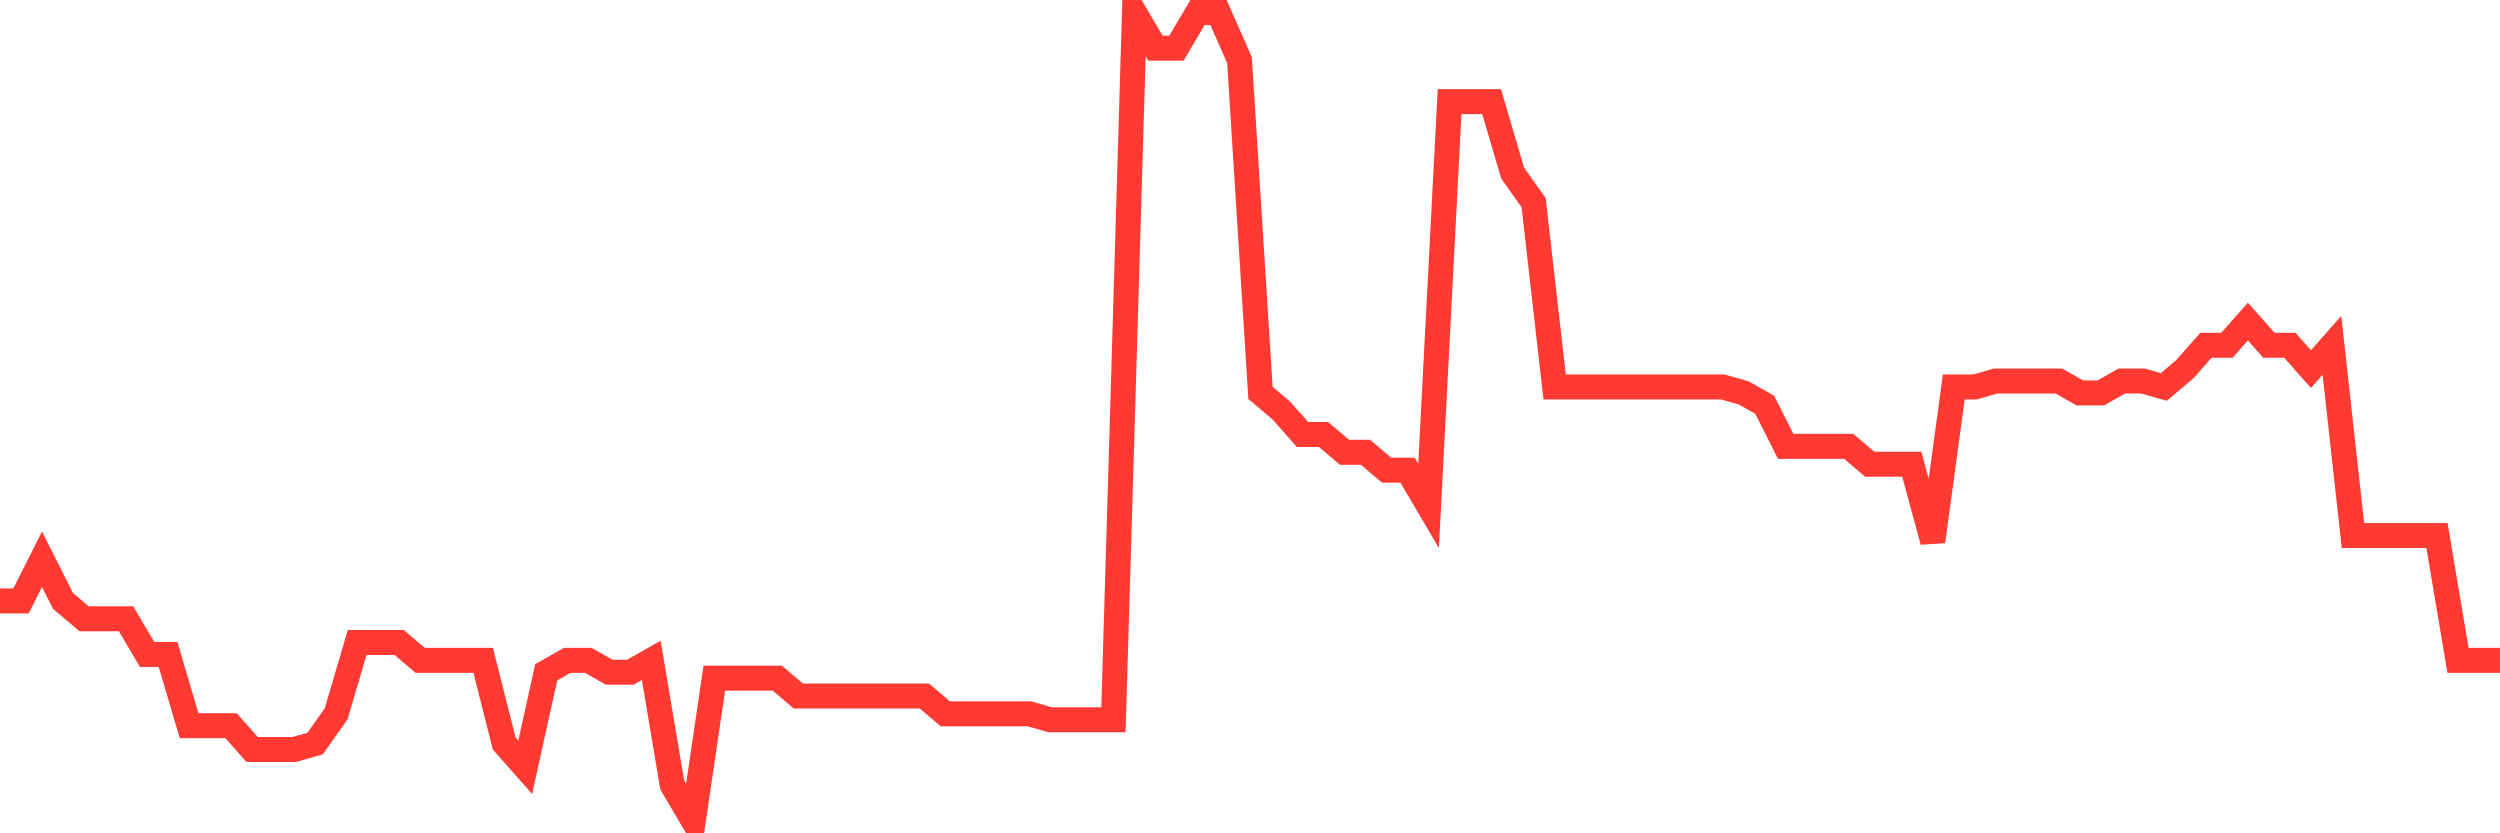<svg
  xmlns="http://www.w3.org/2000/svg"
  xmlns:xlink="http://www.w3.org/1999/xlink"
  width="120"
  height="40"
  viewBox="0 0 120 40"
  preserveAspectRatio="none"
>
  <polyline
    points="0,28.844 1.008,28.844 2.017,26.847 3.025,28.844 4.034,29.7 5.042,29.7 6.05,29.7 7.059,31.412 8.067,31.412 9.076,34.835 10.084,34.835 11.092,34.835 12.101,35.976 13.109,35.976 14.118,35.976 15.126,35.691 16.134,34.265 17.143,30.841 18.151,30.841 19.16,30.841 20.168,31.697 21.176,31.697 22.185,31.697 23.193,31.697 24.202,35.691 25.21,36.832 26.218,32.268 27.227,31.697 28.235,31.697 29.244,32.268 30.252,32.268 31.261,31.697 32.269,37.688 33.277,39.4 34.286,32.553 35.294,32.553 36.303,32.553 37.311,32.553 38.319,33.409 39.328,33.409 40.336,33.409 41.345,33.409 42.353,33.409 43.361,33.409 44.37,33.409 45.378,34.265 46.387,34.265 47.395,34.265 48.403,34.265 49.412,34.265 50.42,34.55 51.429,34.55 52.437,34.55 53.445,34.55 54.454,0.6 55.462,2.312 56.471,2.312 57.479,0.6 58.487,0.6 59.496,2.882 60.504,18.859 61.513,19.715 62.521,20.856 63.529,20.856 64.538,21.712 65.546,21.712 66.555,22.568 67.563,22.568 68.571,24.279 69.58,4.879 70.588,4.879 71.597,4.879 72.605,8.303 73.613,9.729 74.622,18.574 75.63,18.574 76.639,18.574 77.647,18.574 78.655,18.574 79.664,18.574 80.672,18.574 81.681,18.574 82.689,18.574 83.697,18.859 84.706,19.429 85.714,21.426 86.723,21.426 87.731,21.426 88.739,21.426 89.748,22.282 90.756,22.282 91.765,22.282 92.773,25.991 93.782,18.574 94.79,18.574 95.798,18.288 96.807,18.288 97.815,18.288 98.824,18.288 99.832,18.859 100.84,18.859 101.849,18.288 102.857,18.288 103.866,18.574 104.874,17.718 105.882,16.576 106.891,16.576 107.899,15.435 108.908,16.576 109.916,16.576 110.924,17.718 111.933,16.576 112.941,25.706 113.95,25.706 114.958,25.706 115.966,25.706 116.975,25.706 117.983,31.697 118.992,31.697 120,31.697"
    fill="none"
    stroke="#ff3a33"
    stroke-width="1.2"
  >
  </polyline>
</svg>